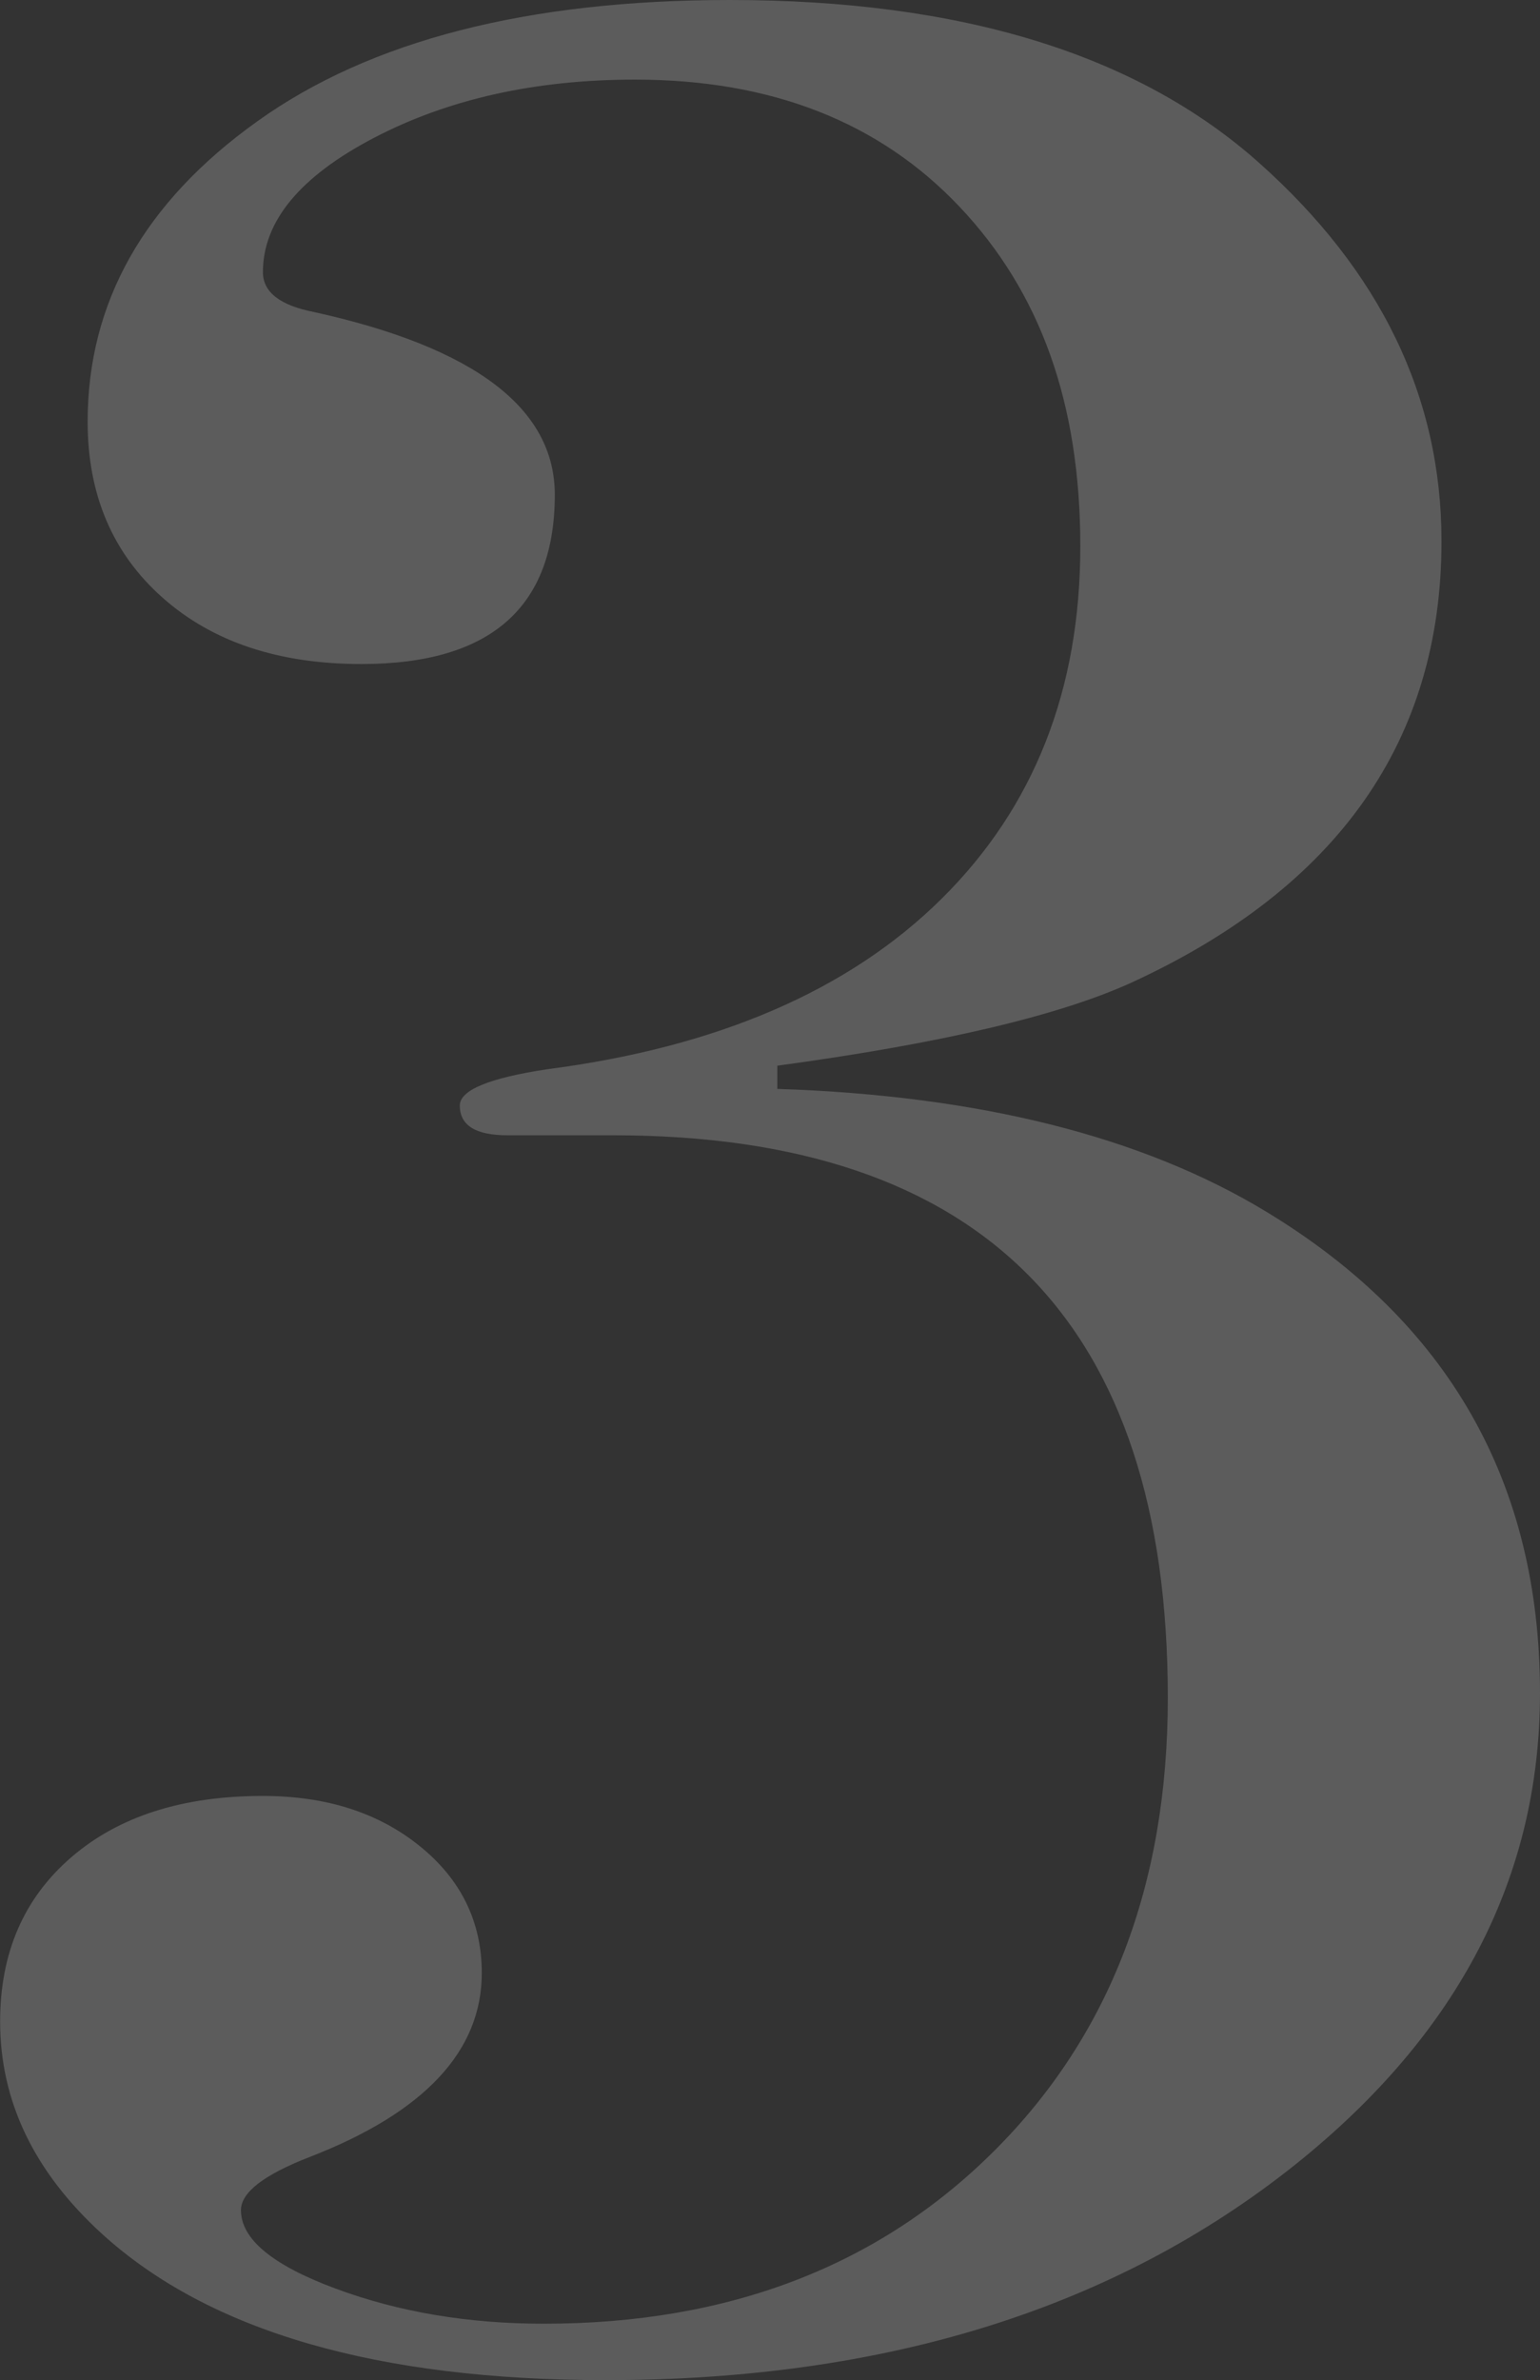 <?xml version="1.0" encoding="UTF-8"?><svg id="_レイヤー_2" xmlns="http://www.w3.org/2000/svg" viewBox="0 0 127.57 197.04"><rect x="0" y="0" width="127.57" height="197.04" fill="#333333" stroke="none"/><defs><style>.cls-1{fill:#fff;}.cls-2{opacity:.2;}</style></defs><g id="tx2"><g class="cls-2"><path class="cls-1" d="M127.57,140.15c0,15.21-6.75,28.22-20.25,39.02-14.92,11.91-33.96,17.86-57.13,17.86-18.95,0-32.85-4.03-41.72-12.09-5.64-5.13-8.46-10.99-8.46-17.59,0-5.68,1.96-10.21,5.89-13.6,3.93-3.39,9.22-5.08,15.87-5.08,5.24,0,9.57,1.38,13,4.15,3.42,2.76,5.14,6.27,5.14,10.51,0,6.46-4.74,11.53-14.21,15.21-3.83,1.48-5.74,2.95-5.74,4.42,0,2.4,2.62,4.56,7.86,6.5,5.24,1.94,10.98,2.9,17.23,2.9,15.31,0,27.76-4.77,37.33-14.33,9.57-9.55,14.36-22.05,14.36-37.48,0-31.05-15.32-46.57-45.95-46.57h-8.77c-2.62,0-3.93-.82-3.93-2.46,0-1.28,2.42-2.28,7.26-3.01,14.1-1.83,24.99-6.53,32.65-14.11,7.66-7.58,11.49-17.3,11.49-29.18s-3.33-21.04-9.98-28.08-15.62-10.55-26.9-10.55c-8.27,0-15.47,1.61-21.61,4.81-6.15,3.21-9.22,6.92-9.22,11.13,0,1.65,1.41,2.75,4.23,3.3,13.3,2.93,19.95,7.97,19.95,15.12,0,9.34-5.34,14.02-16.02,14.02-6.85,0-12.35-1.83-16.48-5.5-4.13-3.66-6.2-8.52-6.2-14.56,0-9.89,4.69-18.18,14.06-24.87C30.68,3.34,43.73,0,60.46,0c19.14,0,33.75,4.49,43.83,13.47,10.08,8.98,15.12,19.42,15.12,31.33,0,16.49-8.57,28.68-25.7,36.55-6.05,2.75-15.82,5.04-29.32,6.87v1.92c16.73.55,30.23,3.94,40.51,10.17,15.12,9.16,22.67,22.44,22.67,39.85Z"/></g></g></svg>